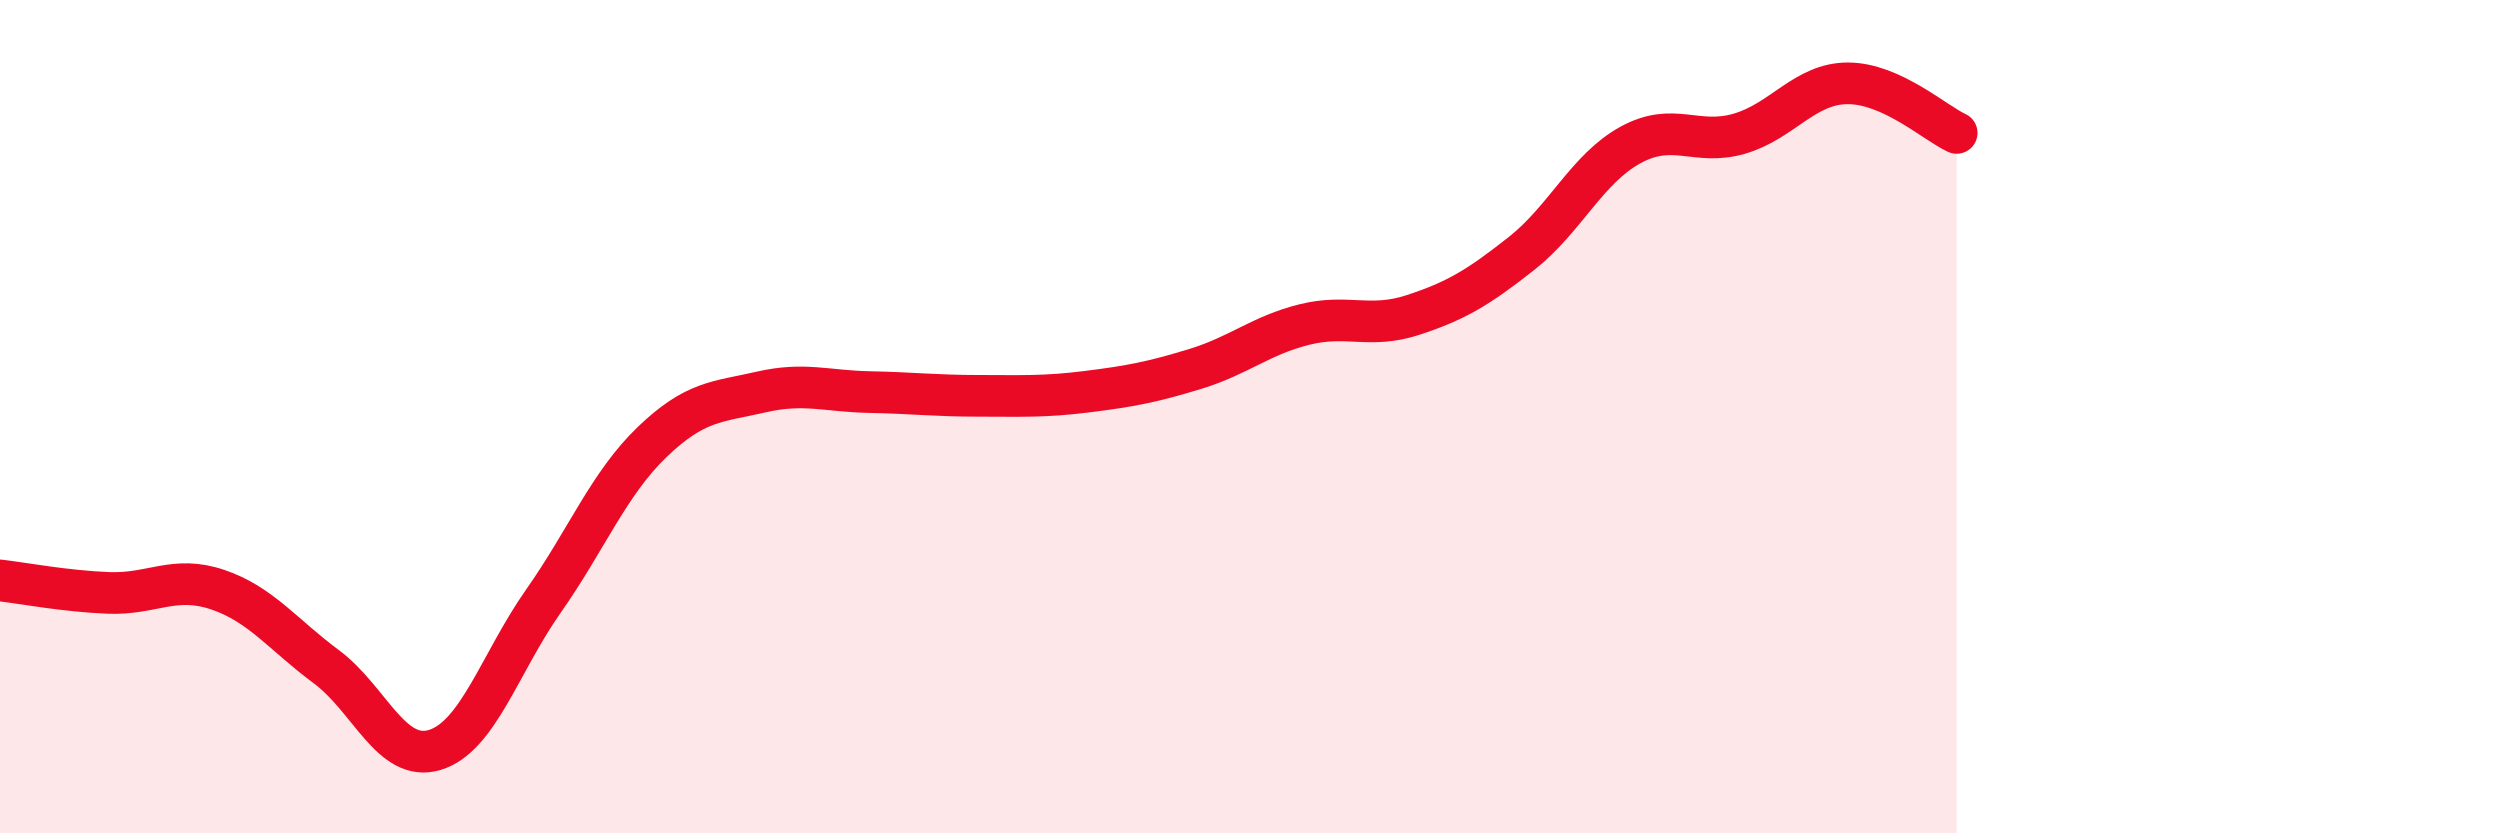 
    <svg width="60" height="20" viewBox="0 0 60 20" xmlns="http://www.w3.org/2000/svg">
      <path
        d="M 0,13.93 C 0.52,13.99 1.57,14.19 2.61,14.23 C 3.65,14.27 4.18,13.8 5.22,14.15 C 6.26,14.5 6.79,15.23 7.83,16 C 8.87,16.77 9.39,18.31 10.43,18 C 11.47,17.69 12,15.91 13.04,14.43 C 14.08,12.95 14.61,11.61 15.65,10.61 C 16.69,9.61 17.22,9.65 18.26,9.41 C 19.3,9.17 19.83,9.39 20.87,9.41 C 21.91,9.43 22.44,9.5 23.48,9.5 C 24.52,9.5 25.05,9.53 26.09,9.4 C 27.13,9.27 27.66,9.17 28.7,8.85 C 29.74,8.53 30.26,8.05 31.3,7.79 C 32.34,7.53 32.87,7.9 33.91,7.56 C 34.95,7.22 35.48,6.9 36.52,6.08 C 37.56,5.26 38.09,4.05 39.13,3.48 C 40.17,2.91 40.7,3.51 41.74,3.21 C 42.78,2.91 43.31,2 44.35,2 C 45.39,2 46.44,2.95 46.96,3.19L46.96 20L0 20Z"
        fill="#EB0A25"
        opacity="0.1"
        stroke-linecap="round"
        stroke-linejoin="round"
      />
      <path
        d="M 0,13.93 C 0.52,13.99 1.57,14.19 2.61,14.23 C 3.65,14.27 4.18,13.8 5.22,14.15 C 6.26,14.5 6.79,15.23 7.83,16 C 8.87,16.77 9.39,18.31 10.43,18 C 11.47,17.69 12,15.91 13.04,14.43 C 14.08,12.95 14.61,11.61 15.65,10.61 C 16.69,9.61 17.22,9.65 18.26,9.41 C 19.3,9.17 19.83,9.39 20.87,9.41 C 21.91,9.43 22.44,9.5 23.48,9.5 C 24.52,9.5 25.05,9.53 26.09,9.4 C 27.13,9.27 27.66,9.17 28.7,8.85 C 29.74,8.53 30.26,8.05 31.3,7.79 C 32.34,7.53 32.87,7.9 33.91,7.56 C 34.95,7.22 35.48,6.9 36.52,6.08 C 37.56,5.26 38.09,4.05 39.13,3.48 C 40.17,2.91 40.7,3.51 41.74,3.21 C 42.78,2.91 43.31,2 44.35,2 C 45.39,2 46.44,2.95 46.96,3.19"
        stroke="#EB0A25"
        stroke-width="1"
        fill="none"
        stroke-linecap="round"
        stroke-linejoin="round"
      />
    </svg>
  